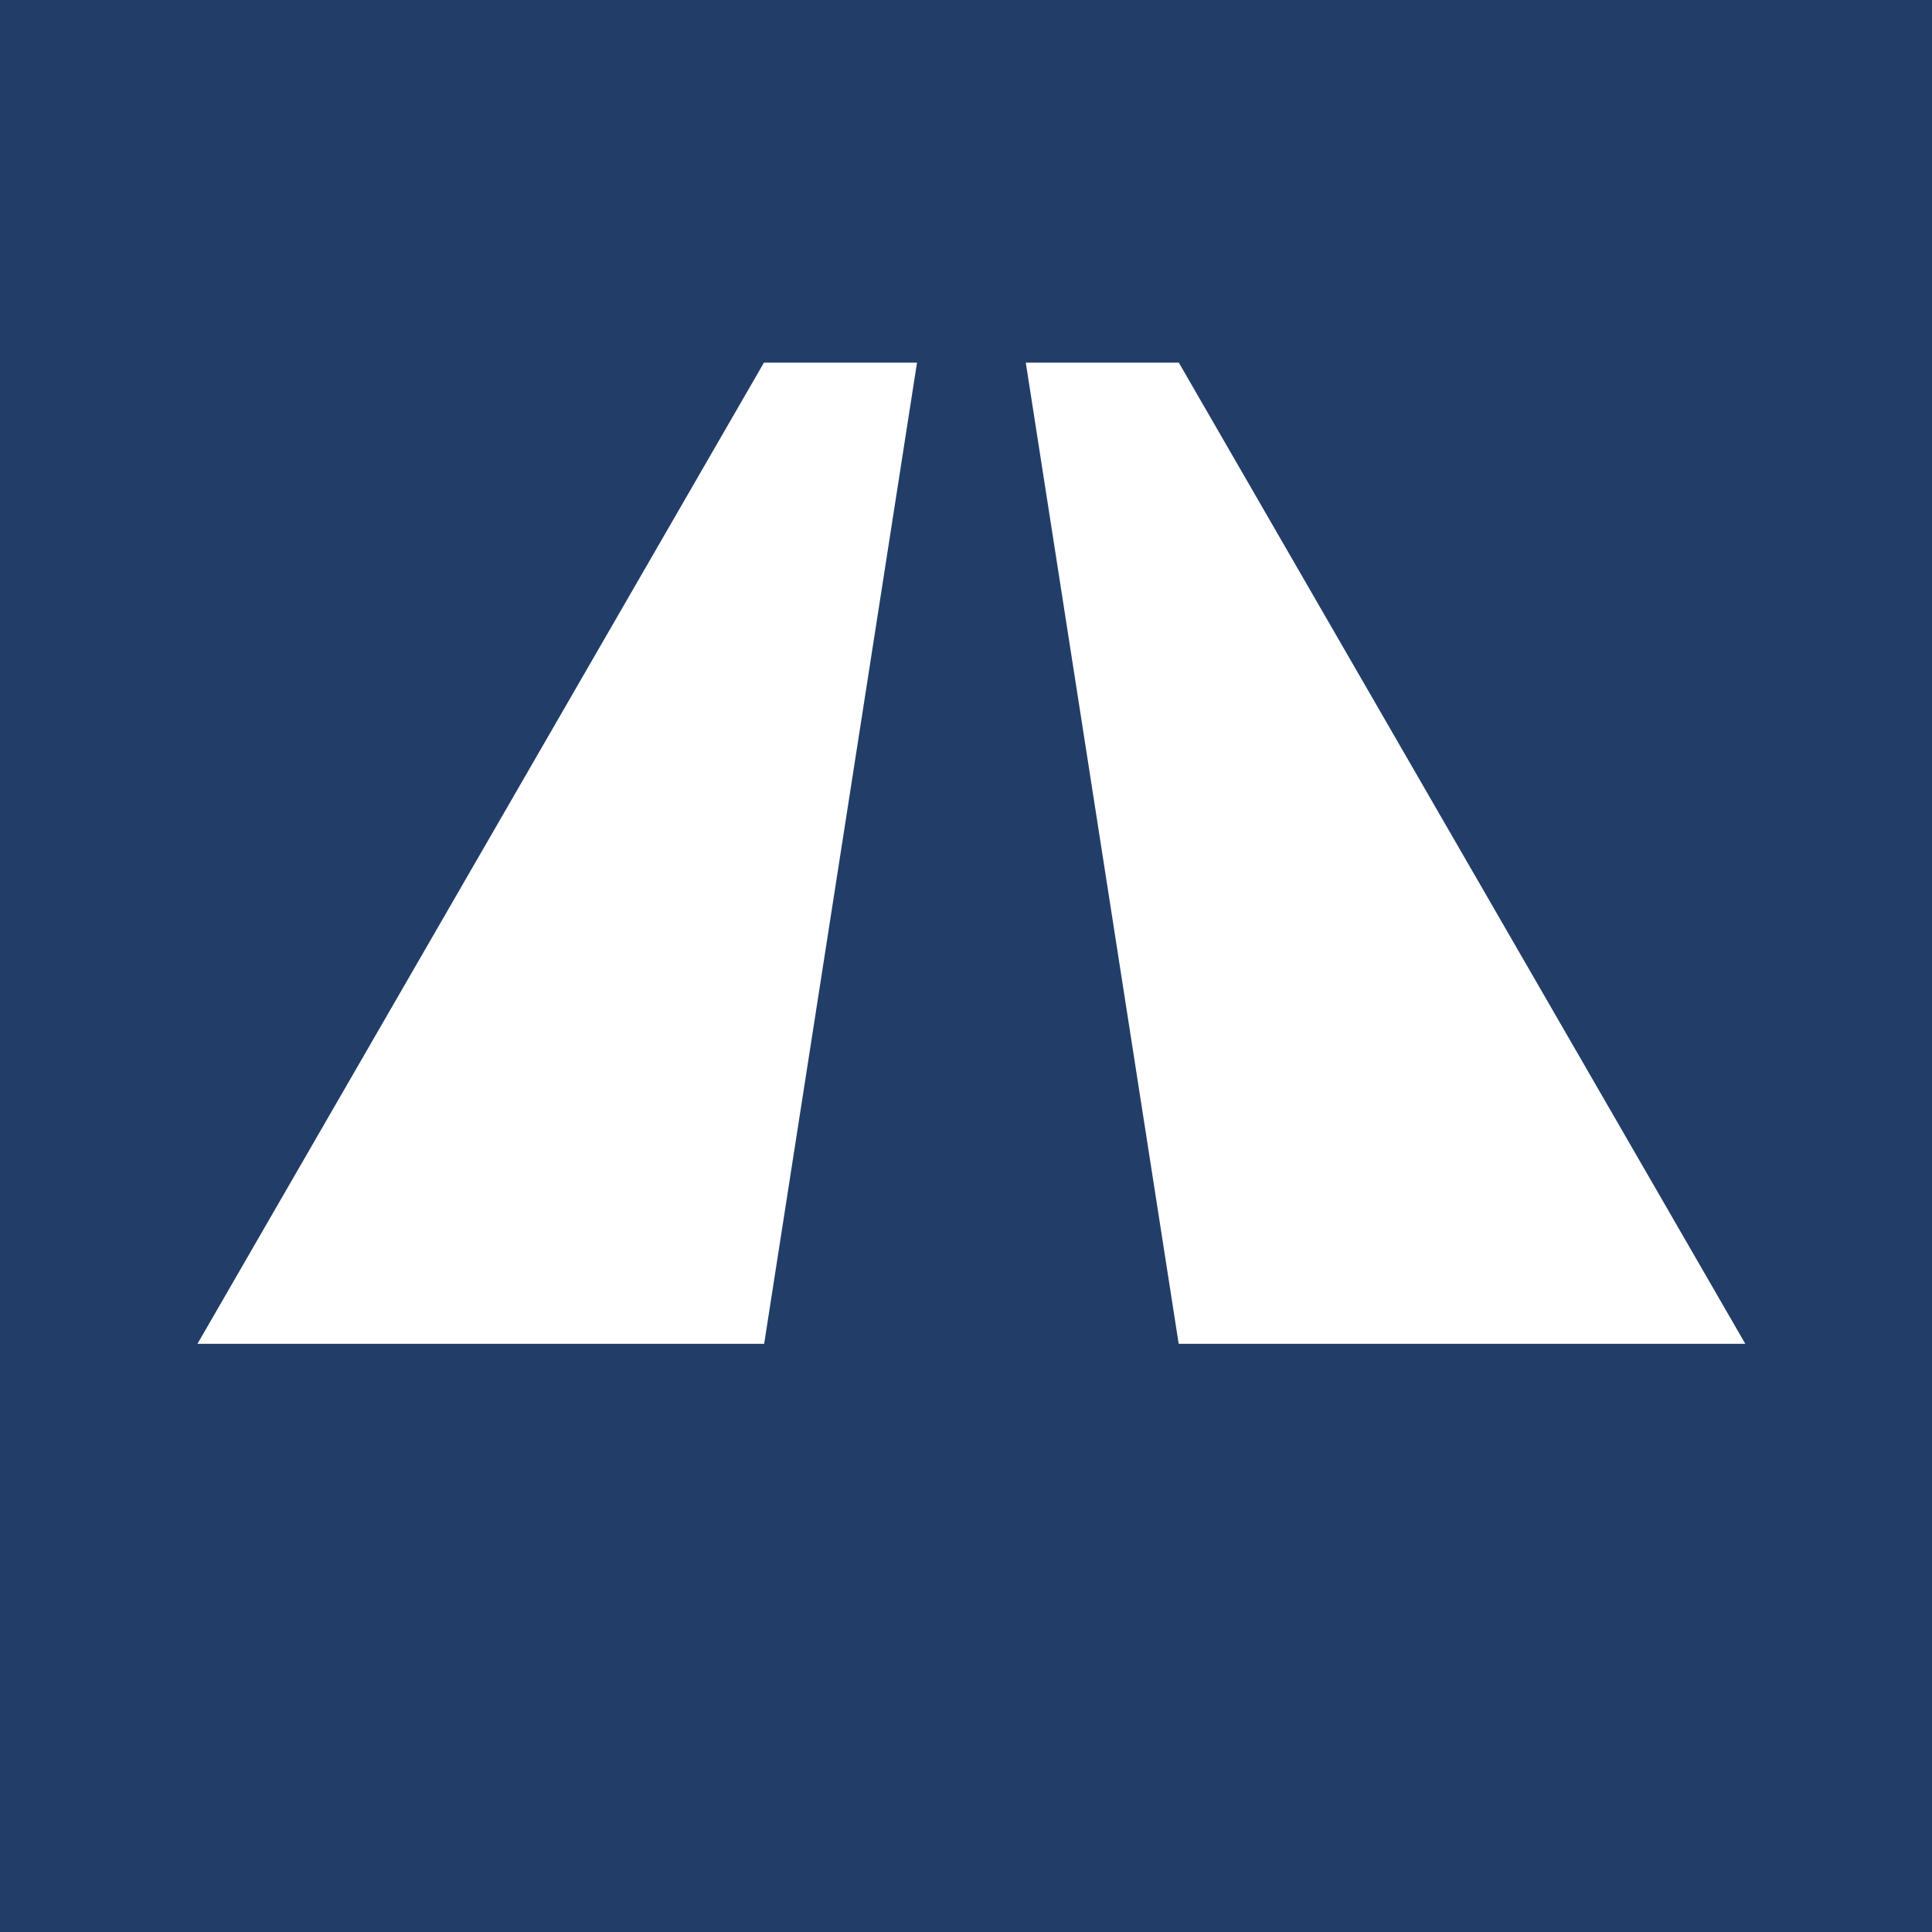 <?xml version="1.0" encoding="UTF-8"?><svg id="b" xmlns="http://www.w3.org/2000/svg" viewBox="0 0 800 800"><g id="c"><rect width="800" height="800" style="fill:#223e68; stroke-width:0px;"/><polygon points="488.13 150.17 424.76 150.17 488.07 556.44 722.69 556.44 488.13 150.17" style="fill:#fff; stroke-width:0px;"/><polygon points="316.33 150.17 81.77 556.44 316.42 556.44 379.71 150.17 316.33 150.17" style="fill:#fff; stroke-width:0px;"/></g></svg>